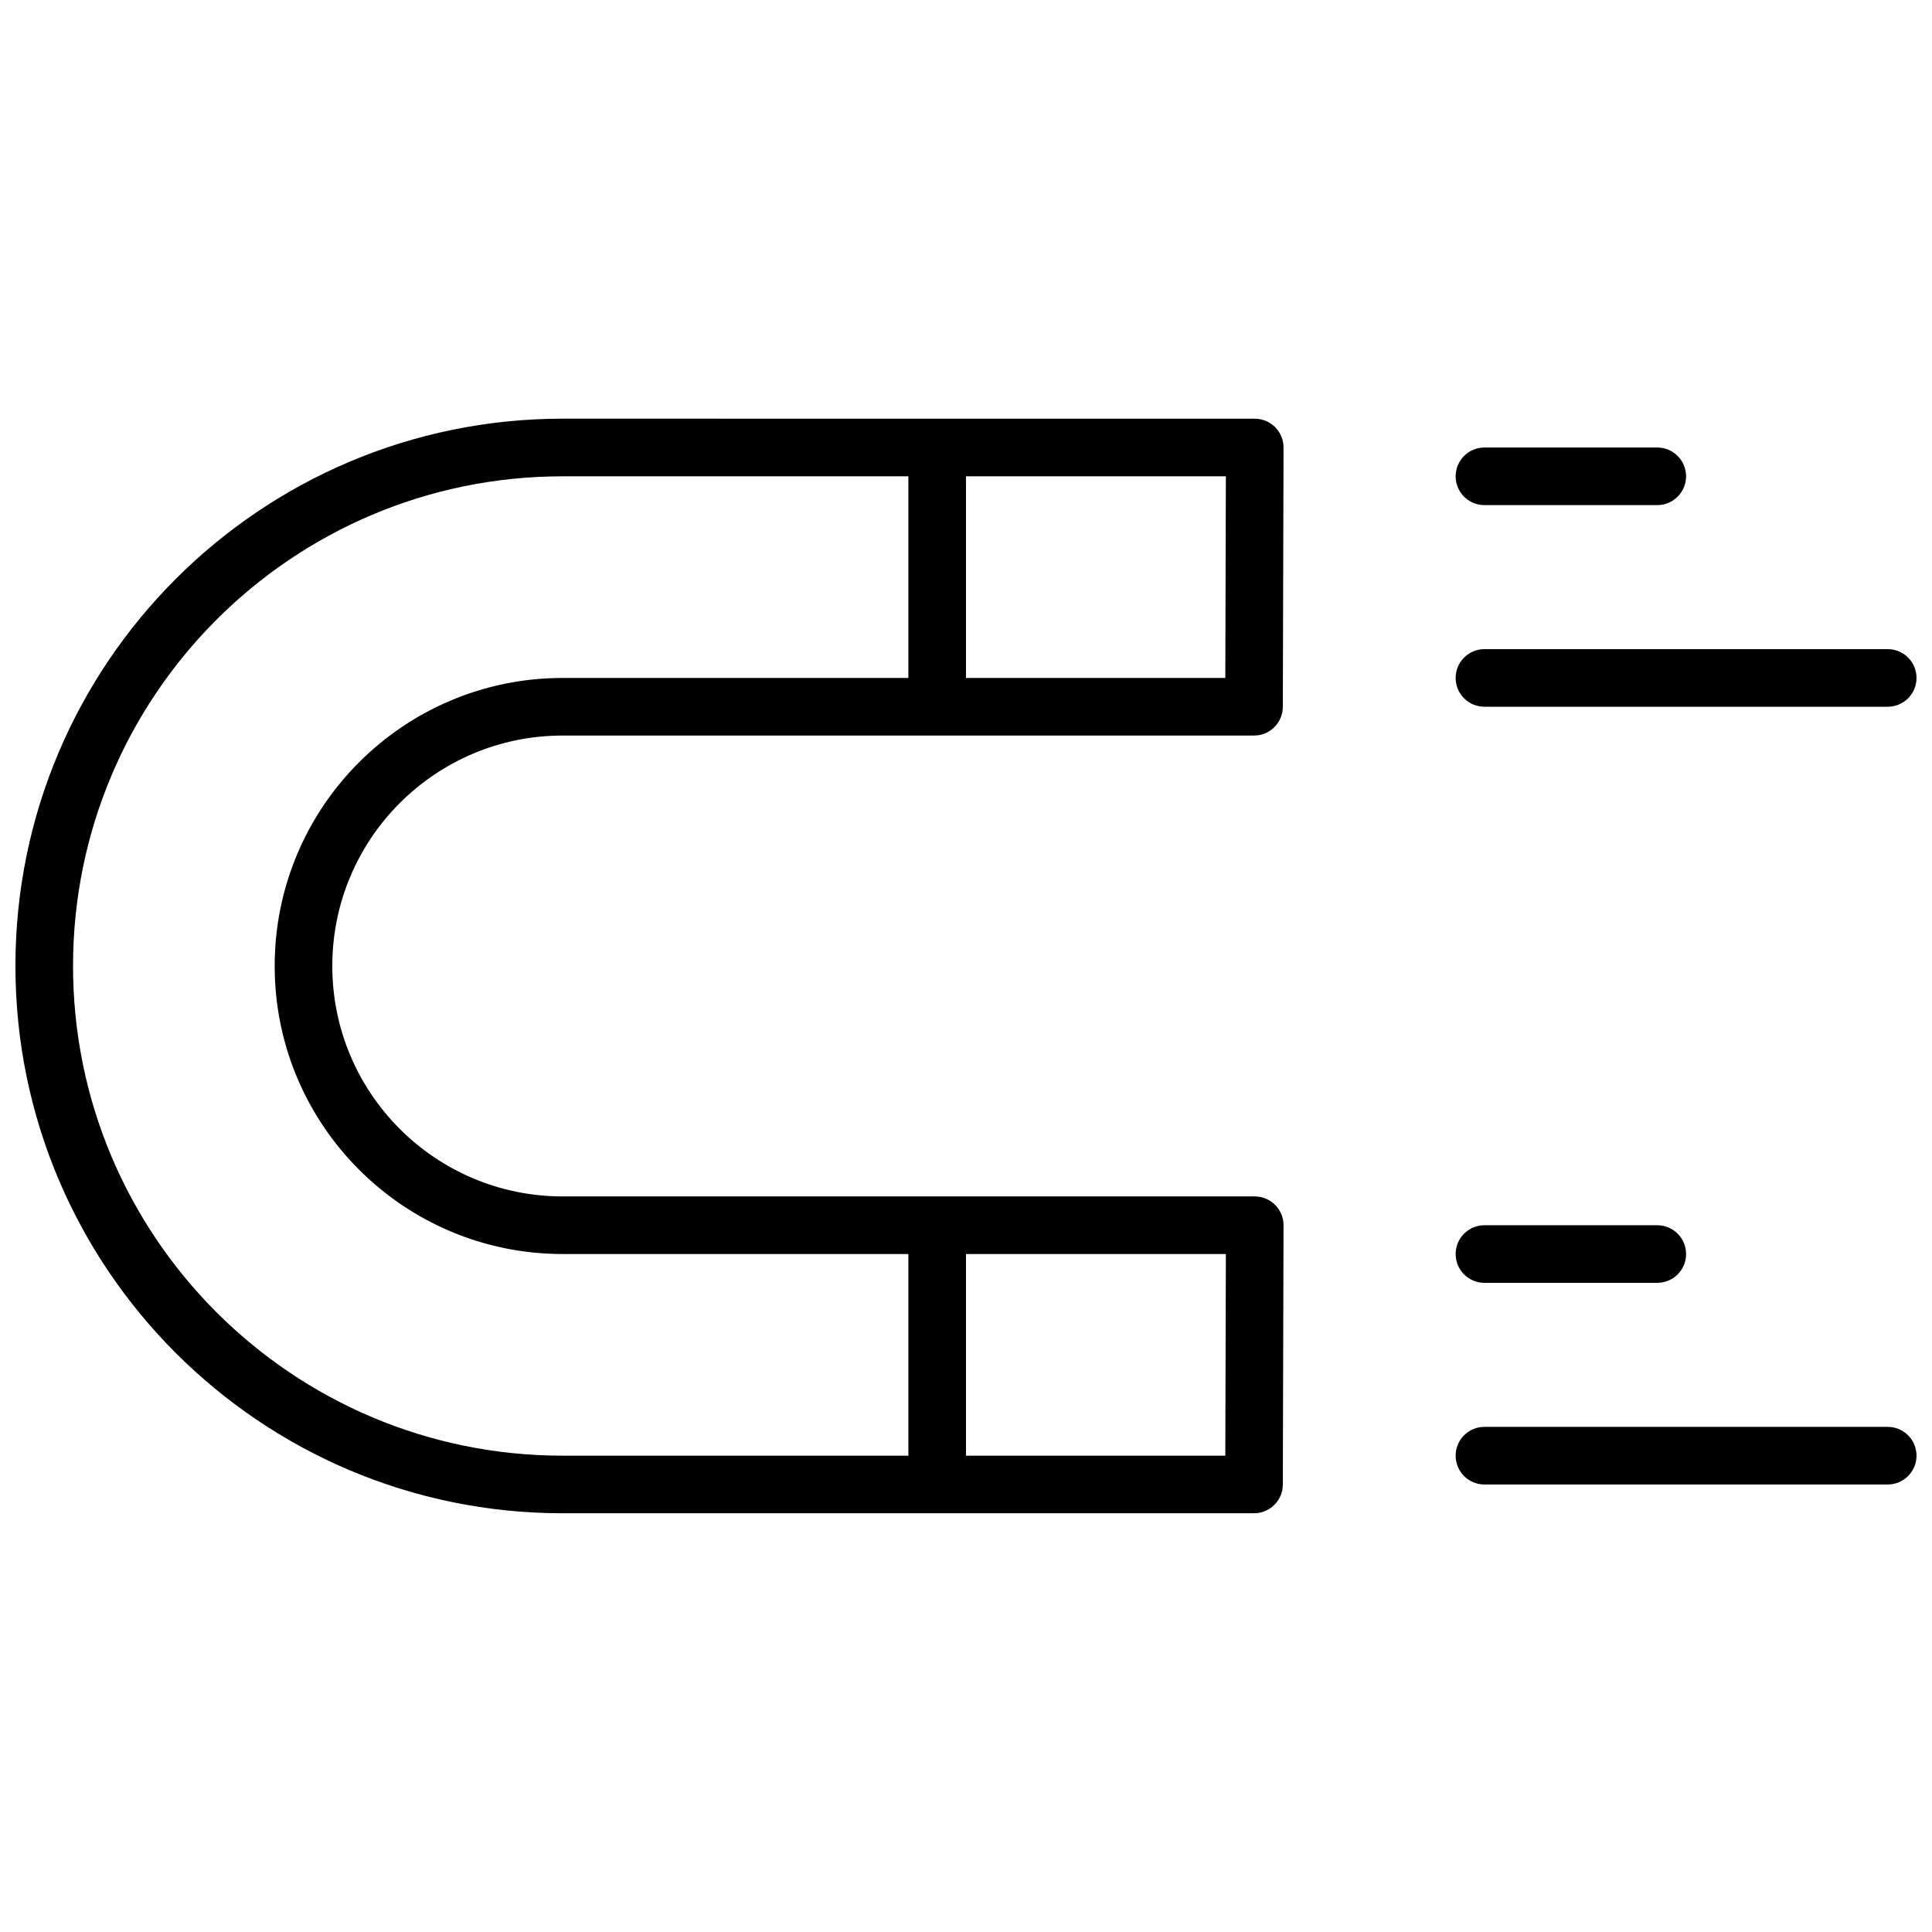 <?xml version="1.0" encoding="UTF-8"?>
<!-- Uploaded to: SVG Repo, www.svgrepo.com, Generator: SVG Repo Mixer Tools -->
<svg width="800px" height="800px" version="1.1" viewBox="144 144 512 512" xmlns="http://www.w3.org/2000/svg">
 <defs>
  <clipPath id="a">
   <path d="m148.09 254h503.81v292h-503.81z"/>
  </clipPath>
 </defs>
 <g clip-path="url(#a)">
  <path d="m476.52 254.96c4.227 0 7.644 3.434 7.633 7.656l-0.191 68.703c-0.012 4.207-3.426 7.609-7.633 7.609h-183.2c-33.727 0-61.066 27.344-61.066 61.07s27.34 61.066 61.066 61.066h183.39c4.227 0 7.644 3.43 7.633 7.656l-0.191 68.699c-0.012 4.207-3.426 7.613-7.633 7.613h-183.2c-80.102 0-145.04-64.934-145.04-145.04s64.934-145.04 145.04-145.04zm-91.793 274.81v-53.438h-91.602c-42.156 0-76.332-34.176-76.332-76.332 0-42.16 34.176-76.336 76.332-76.336h91.602v-53.434h-91.602c-71.668 0-129.77 58.098-129.77 129.77 0 71.668 58.102 129.77 129.77 129.77zm15.27 0h68.723l0.148-53.438h-68.871zm0-259.54v53.434h68.723l0.148-53.434zm183.2 198.47c4.215 0 7.633 3.418 7.633 7.633 0 4.219-3.418 7.633-7.633 7.633h-45.801c-4.219 0-7.633-3.414-7.633-7.633 0-4.215 3.414-7.633 7.633-7.633zm61.066 53.434c4.215 0 7.633 3.418 7.633 7.637 0 4.215-3.418 7.633-7.633 7.633h-106.87c-4.219 0-7.633-3.418-7.633-7.633 0-4.219 3.414-7.637 7.633-7.637zm-106.87-190.84c-4.219 0-7.633-3.418-7.633-7.633 0-4.215 3.414-7.633 7.633-7.633h106.87c4.215 0 7.633 3.418 7.633 7.633 0 4.215-3.418 7.633-7.633 7.633zm0-53.434c-4.219 0-7.633-3.418-7.633-7.633 0-4.219 3.414-7.633 7.633-7.633h45.801c4.215 0 7.633 3.414 7.633 7.633 0 4.215-3.418 7.633-7.633 7.633z" fill-rule="evenodd"/>
 </g>
</svg>